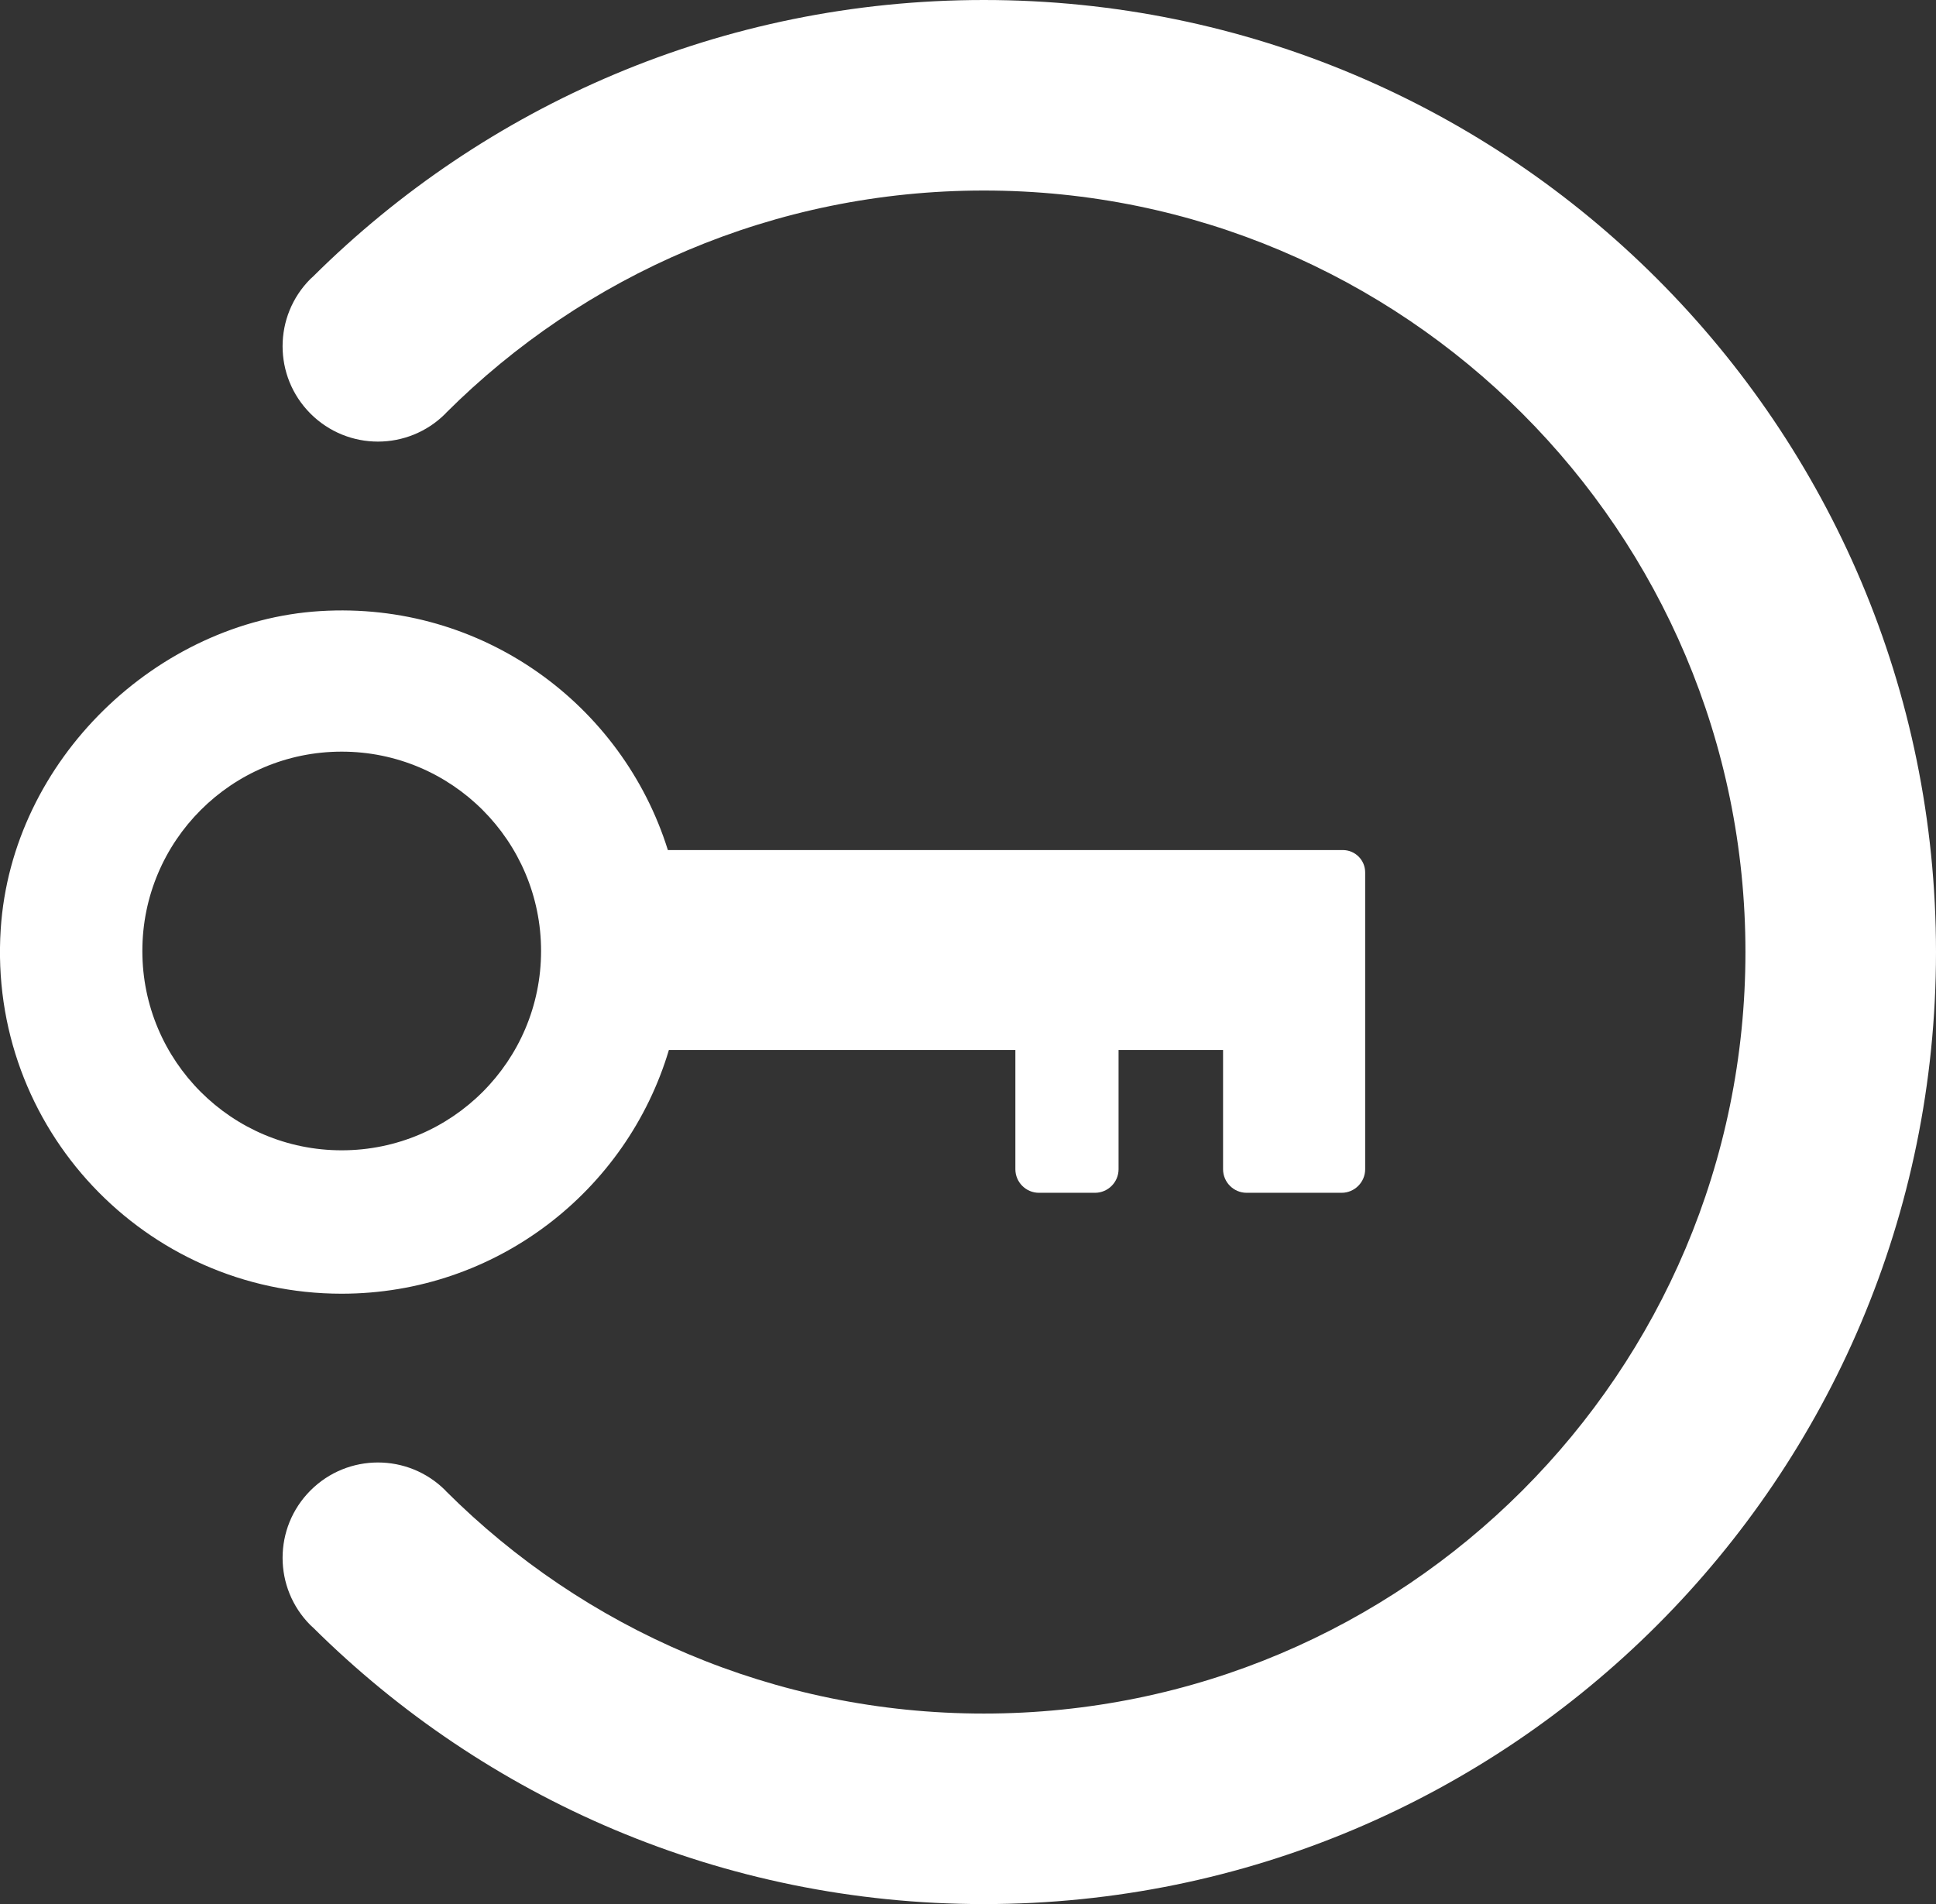 <svg xmlns="http://www.w3.org/2000/svg" id="Calque_1" viewBox="0 0 162.66 160"><rect x="0" y="0" width="162.66" height="160" fill="#333333" stroke="none"/><defs><style> .st0 { fill: #fff; } </style></defs><path class="st0" d="M56.11,71.42c-3.82-12.21-15.57-20.91-29.21-20.07S.99,63.79.06,78.08c-1.09,16.72,12.15,30.63,28.64,30.63,13,0,23.97-8.64,27.5-20.48h29.11v10.02c0,1.09.89,1.98,1.98,1.98h4.71c1.09,0,1.98-.89,1.98-1.98v-10.02h8.78v10.02c0,1.09.89,1.98,1.98,1.98h7.98c1.09,0,1.98-.89,1.98-1.98v-24.94c0-1.04-.84-1.88-1.88-1.88h-56.71ZM28.71,96.66c-9.25,0-16.75-7.5-16.75-16.75s7.5-16.75,16.75-16.75,16.75,7.5,16.75,16.75-7.5,16.75-16.75,16.75Z"></path><path class="st0" d="M82.66,0c-21.98,0-41.89,8.87-56.35,23.23-.07.07-.15.13-.22.2-3.13,3.13-3.13,8.2,0,11.33s8.2,3.13,11.33,0c.03-.03.05-.05.07-.08,11.57-11.54,27.54-18.67,45.17-18.67,35.34,0,63.99,28.65,63.99,63.99s-28.65,63.99-63.99,63.99c-17.63,0-33.6-7.13-45.17-18.67-.03-.03-.05-.05-.07-.08-3.13-3.13-8.2-3.13-11.33,0-3.13,3.13-3.13,8.2,0,11.33.07.07.15.13.22.2,14.46,14.35,34.37,23.23,56.35,23.23,44.18,0,80-35.82,80-80S126.85,0,82.66,0Z"></path></svg>
